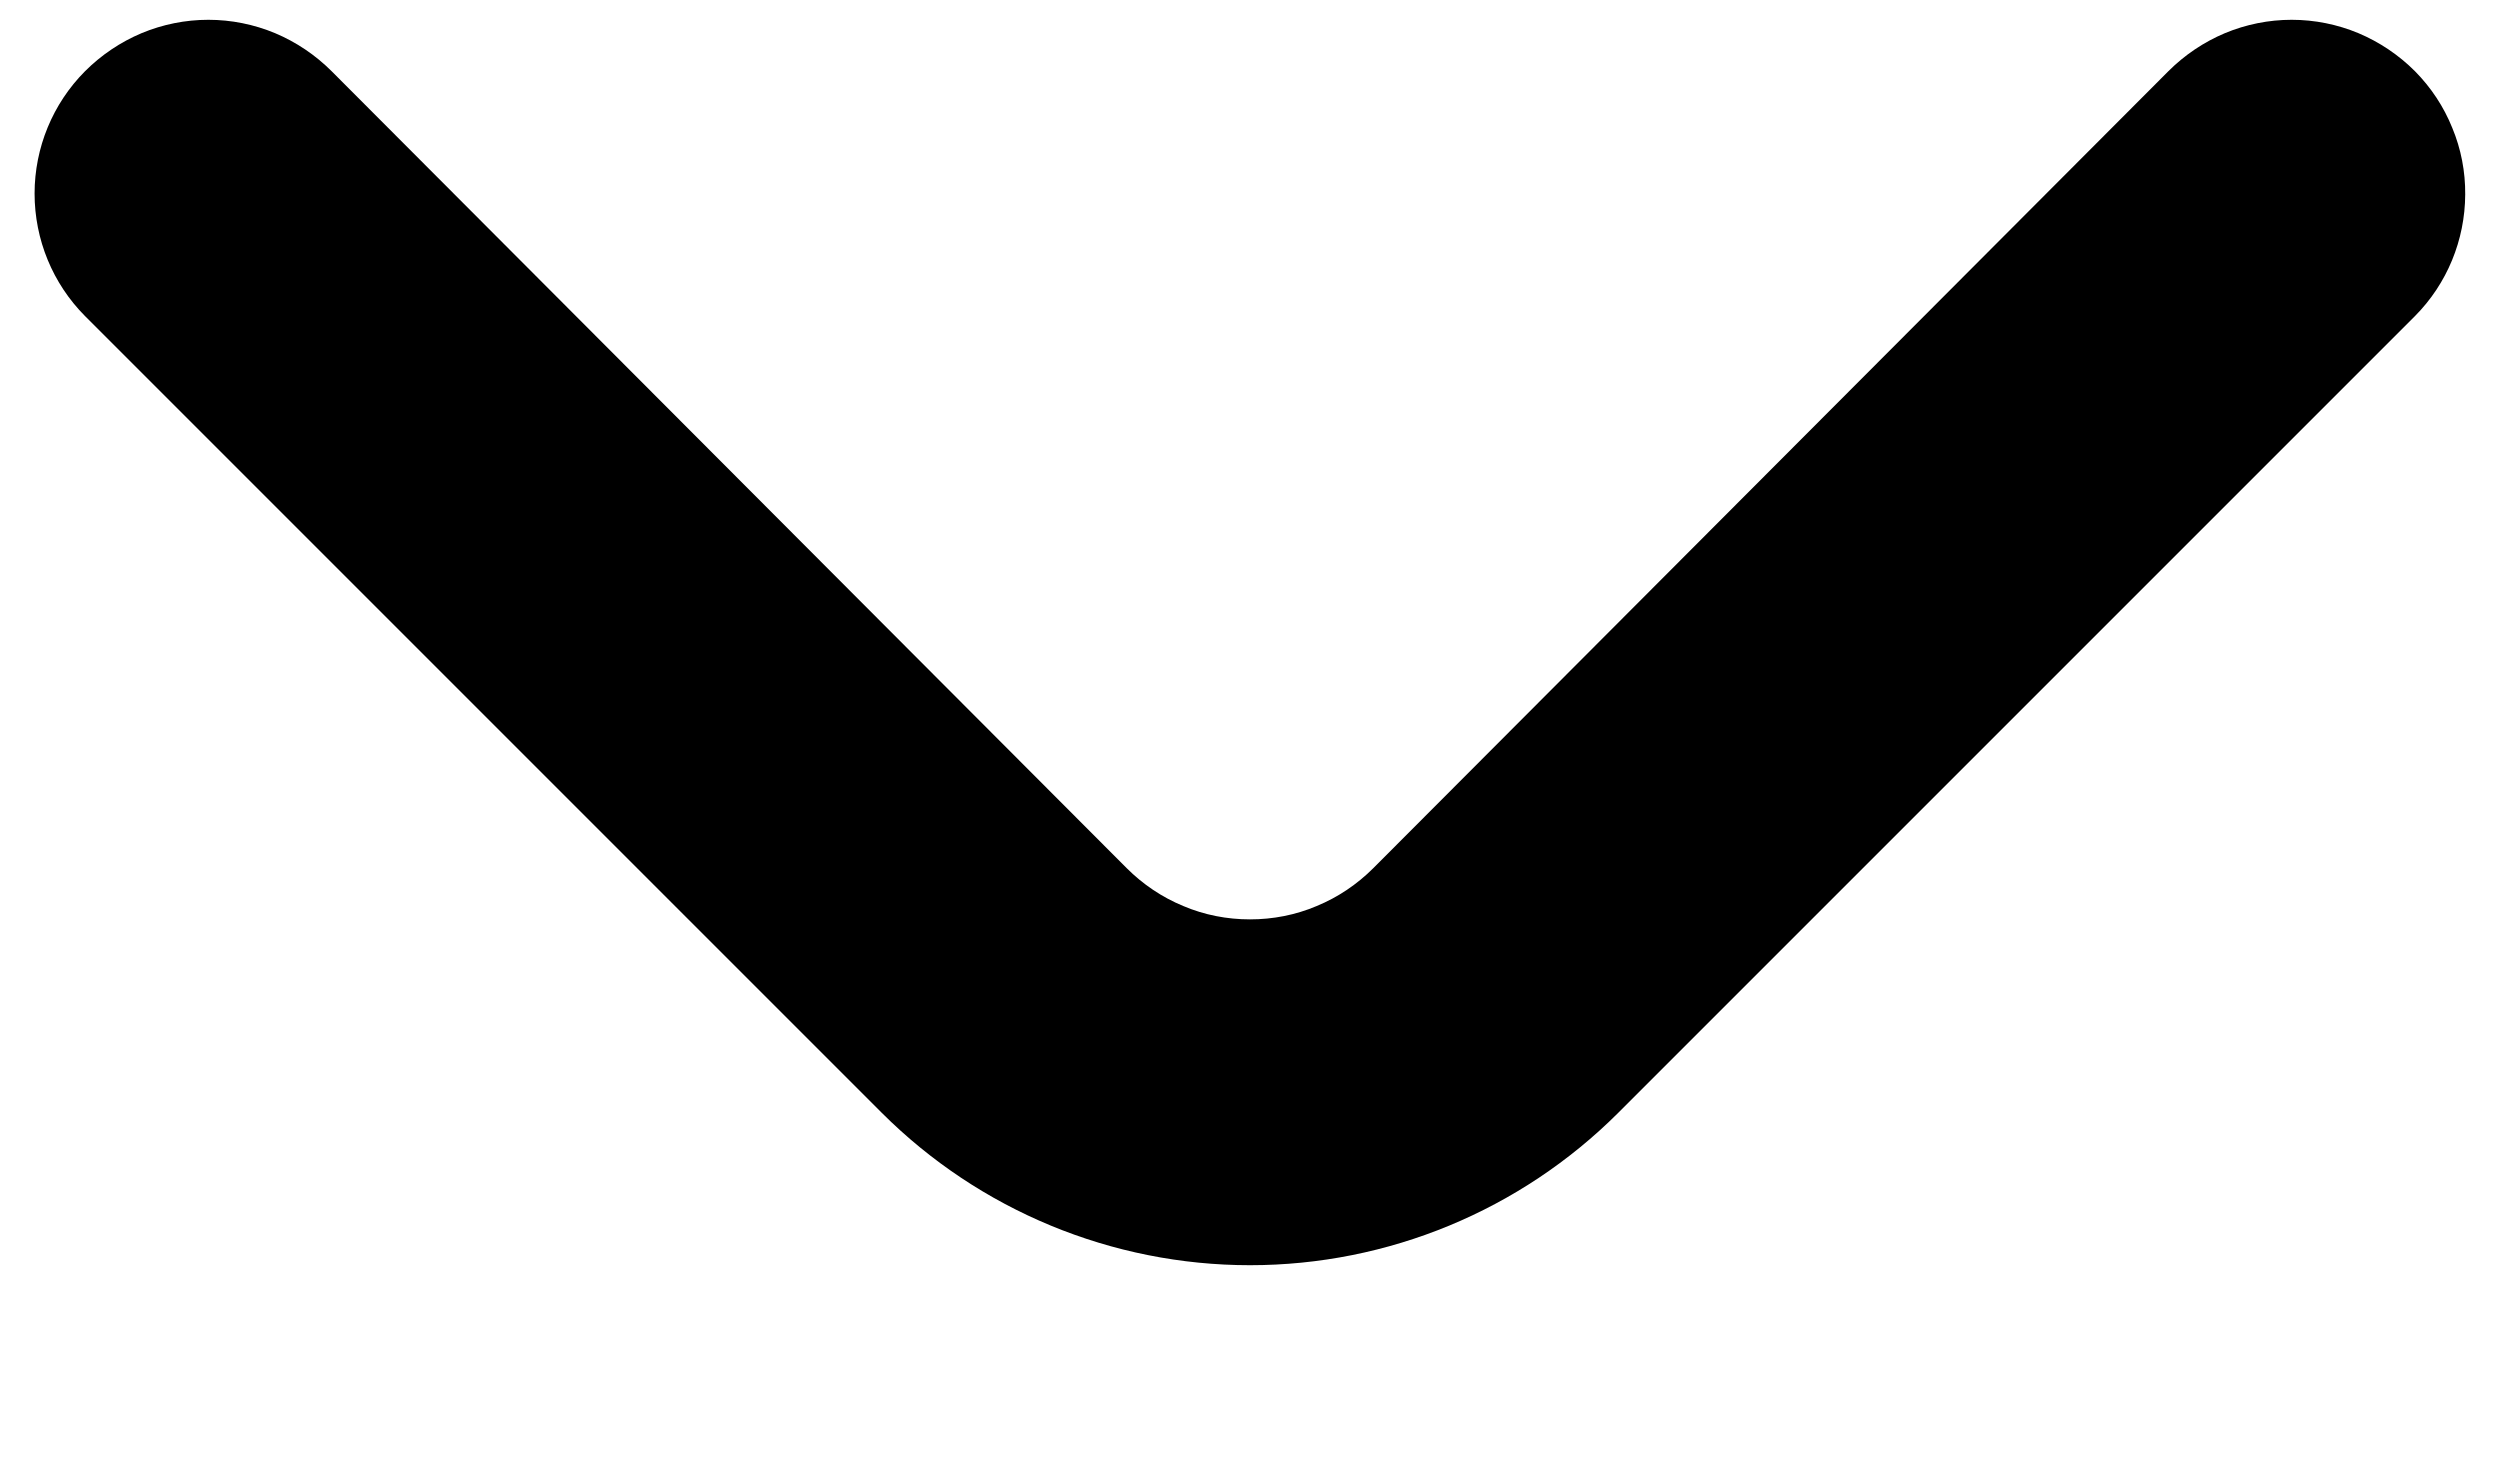 <svg width="12" height="7" viewBox="0 0 12 7" fill="none" xmlns="http://www.w3.org/2000/svg">
<path d="M6.592 4.167C6.514 4.245 6.422 4.307 6.32 4.349C6.219 4.392 6.11 4.413 6 4.413C5.89 4.413 5.781 4.392 5.68 4.349C5.578 4.307 5.486 4.245 5.408 4.167L1.592 0.342C1.514 0.264 1.422 0.202 1.32 0.159C1.219 0.117 1.11 0.095 1 0.095C0.89 0.095 0.781 0.117 0.68 0.159C0.578 0.202 0.486 0.264 0.408 0.342C0.253 0.498 0.166 0.709 0.166 0.929C0.166 1.15 0.253 1.361 0.408 1.517L4.233 5.342C4.702 5.81 5.338 6.073 6 6.073C6.663 6.073 7.298 5.81 7.767 5.342L11.592 1.517C11.746 1.362 11.832 1.152 11.833 0.934C11.834 0.824 11.813 0.715 11.771 0.614C11.73 0.512 11.669 0.42 11.592 0.342C11.514 0.264 11.422 0.202 11.32 0.159C11.219 0.117 11.11 0.095 11 0.095C10.89 0.095 10.781 0.117 10.68 0.159C10.578 0.202 10.486 0.264 10.408 0.342L6.592 4.167Z" fill="black"/>
</svg>
